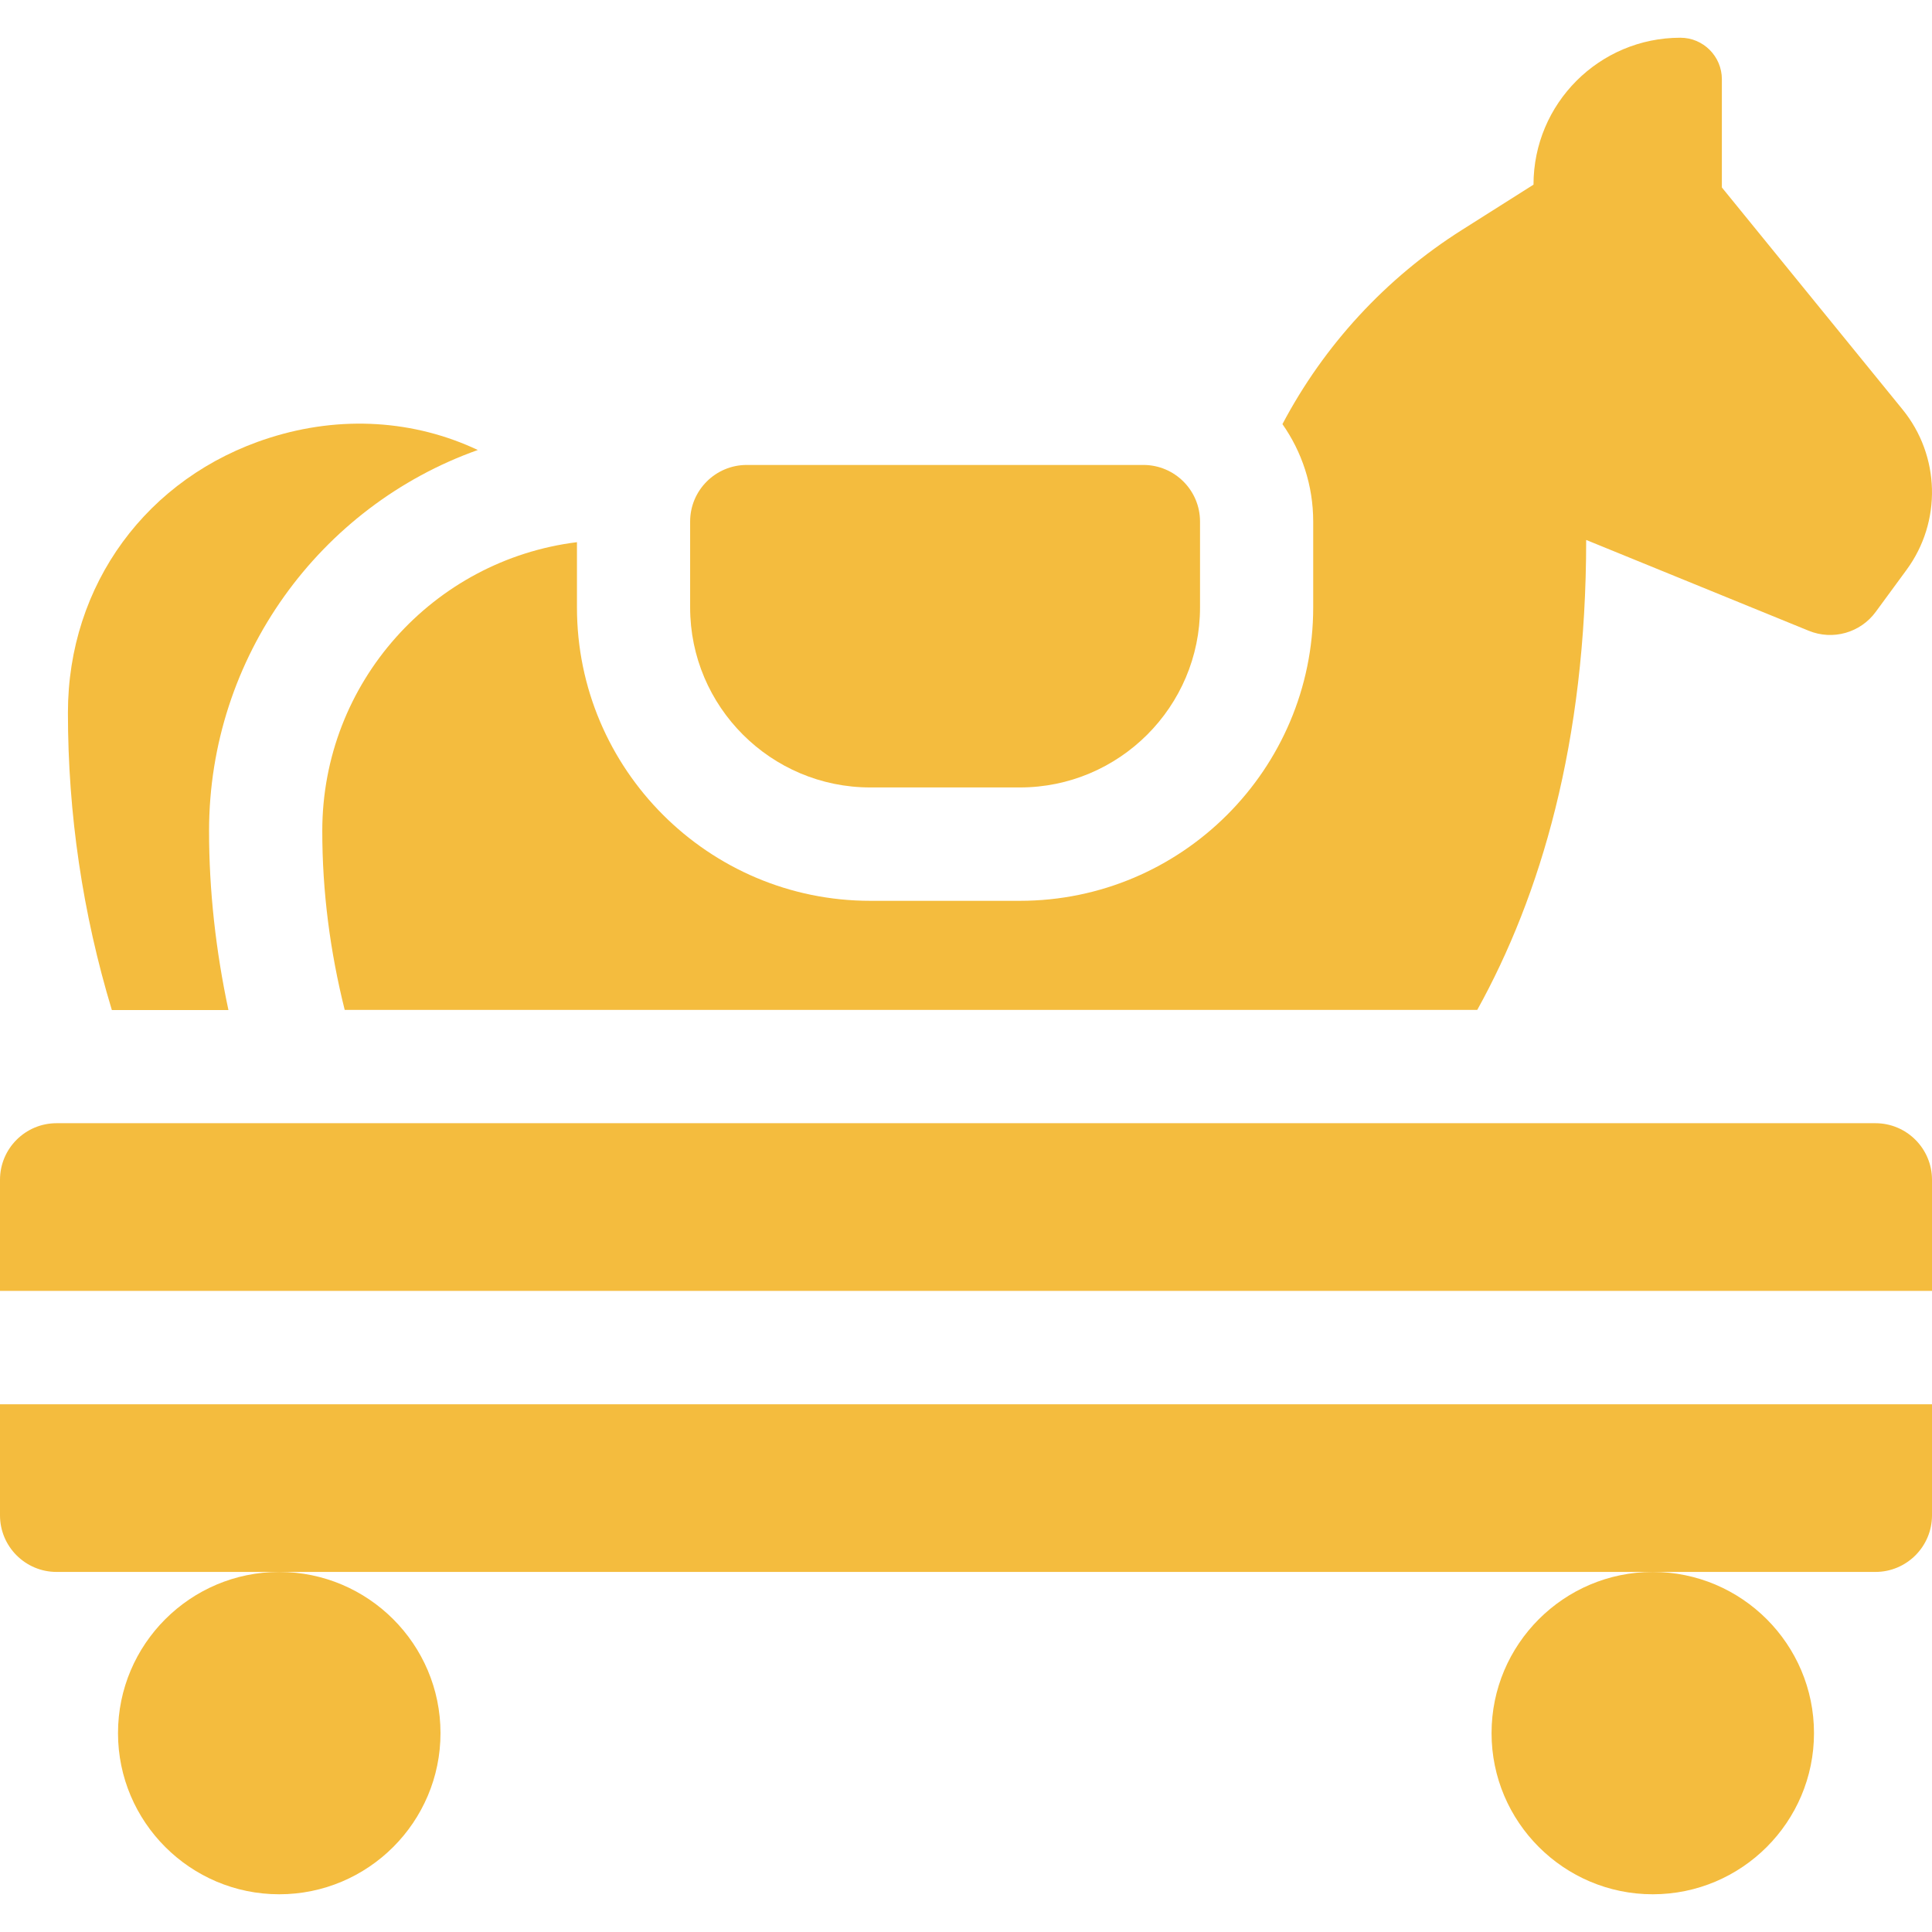 <svg width="38" height="38" viewBox="0 0 38 38" fill="none" xmlns="http://www.w3.org/2000/svg">
<g clip-path="url(#clip0_319_4913)">
<path d="M6.339 16.342C6.338 17.533 6.492 18.713 6.78 19.863H29.056C30.3 17.616 31.198 14.612 31.198 10.62L35.575 12.406C36.048 12.6 36.591 12.447 36.893 12.035L37.499 11.209C38.195 10.262 38.163 8.965 37.42 8.053L33.867 3.687V1.559C33.867 1.108 33.501 0.742 33.051 0.742C31.456 0.742 30.162 2.036 30.162 3.632C29.832 3.841 29.079 4.317 28.757 4.521C27.254 5.47 26.041 6.794 25.224 8.342C25.605 8.885 25.829 9.546 25.829 10.258V11.948C25.829 15.129 23.241 17.718 20.06 17.718H17.117C13.936 17.718 11.348 15.129 11.348 11.948V10.664C8.524 11.015 6.339 13.423 6.339 16.342Z" fill="#F4BC3E"/>
<path d="M17.117 15.488H20.06C22.014 15.488 23.603 13.9 23.603 11.948V10.258C23.603 9.644 23.104 9.145 22.489 9.145H14.688C14.073 9.145 13.574 9.644 13.574 10.258V11.948C13.574 13.9 15.163 15.488 17.117 15.488Z" fill="#F4BC3E"/>
<path d="M36.887 22.092H1.113C0.499 22.092 0 22.59 0 23.205V25.39H38V23.205C38 22.59 37.501 22.092 36.887 22.092Z" fill="#F4BC3E"/>
<path d="M0 29.805C0 30.419 0.499 30.918 1.113 30.918H5.492H32.508H36.887C37.501 30.918 38 30.419 38 29.805V27.62H0V29.805Z" fill="#F4BC3E"/>
<path d="M2.321 34.088C2.321 35.836 3.744 37.258 5.492 37.258C7.241 37.258 8.664 35.836 8.664 34.088C8.664 32.34 7.241 30.918 5.492 30.918C3.744 30.918 2.321 32.34 2.321 34.088Z" fill="#F4BC3E"/>
<path d="M29.337 34.088C29.337 35.836 30.76 37.258 32.508 37.258C34.257 37.258 35.679 35.836 35.679 34.088C35.679 32.34 34.257 30.918 32.508 30.918C30.76 30.918 29.337 32.34 29.337 34.088Z" fill="#F4BC3E"/>
<path d="M4.112 16.342C4.111 17.514 4.245 18.704 4.493 19.866H2.2C1.626 17.969 1.336 16.006 1.336 14.018C1.336 11.502 2.89 9.38 5.296 8.613C6.713 8.161 8.159 8.266 9.398 8.851C6.292 9.955 4.112 12.925 4.112 16.342Z" fill="#F4BC3E"/>
</g>
<defs>
<clipPath id="clip0_319_4913">
<rect width="38" height="38" fill="white"/>
</clipPath>
</defs>
</svg>
